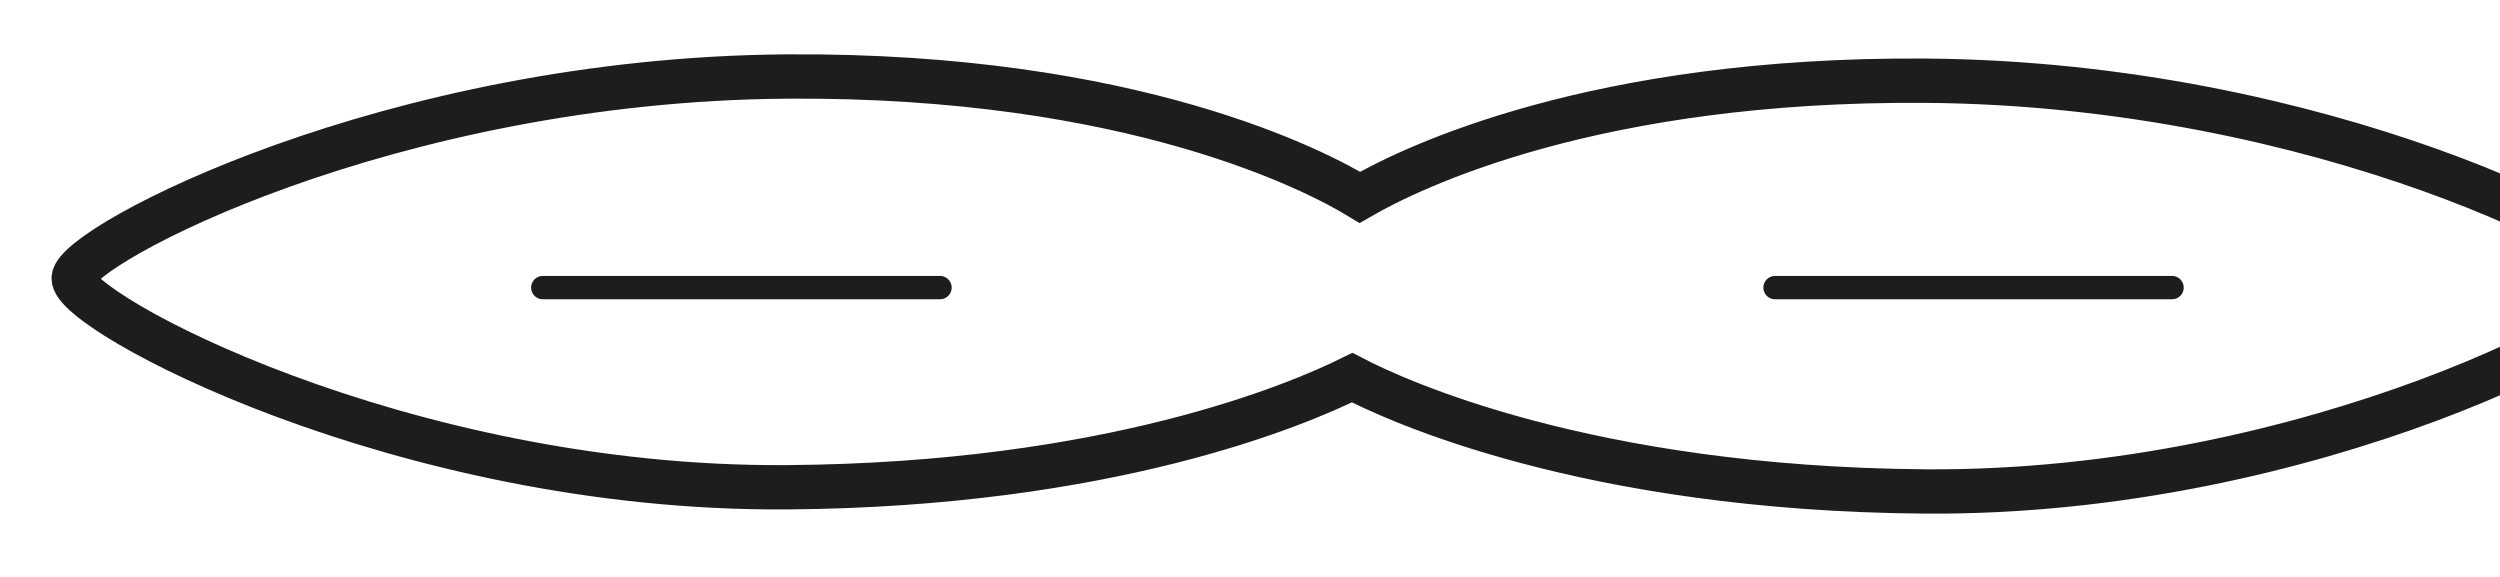 <?xml version="1.0" encoding="UTF-8"?>
<svg id="Ebene_1" data-name="Ebene 1" xmlns="http://www.w3.org/2000/svg" xmlns:xlink="http://www.w3.org/1999/xlink" viewBox="0 0 107.18 24.73">
  <defs>
    <style>
      .cls-1, .cls-2, .cls-3, .cls-4 {
        fill: none;
      }

      .cls-2 {
        stroke-linecap: round;
        stroke-linejoin: round;
      }

      .cls-2, .cls-3 {
        stroke: #1d1d1b;
      }

      .cls-3 {
        stroke-miterlimit: 10;
        stroke-width: 1.9px;
      }

      .cls-4 {
        clip-path: url(#clippath);
      }
    </style>
    <clipPath id="clippath">
      <rect class="cls-1" width="107.18" height="24.73"/>
    </clipPath>
  </defs>
  <g>
    <line class="cls-2" x1="23.27" y1="12.33" x2="40.3" y2="12.33"/>
    <line class="cls-2" x1="76.1" y1="12.33" x2="93.12" y2="12.33"/>
  </g>
  <g class="cls-4">
    <path class="cls-3" d="m82.54,3.46c-14.16-.1-21.99,3.7-24.24,5-1.79-1.09-9.69-5.28-24.55-5.18-17.06.12-30.43,7.21-30.59,8.63s14.01,9.1,30.59,8.98c13.79-.1,21.88-3.54,24.22-4.7,1.8.94,10.02,4.77,24.57,4.88,16.58.12,30.75-7.56,30.59-8.98s-13.52-8.51-30.59-8.63Z"/>
  </g>
</svg>
